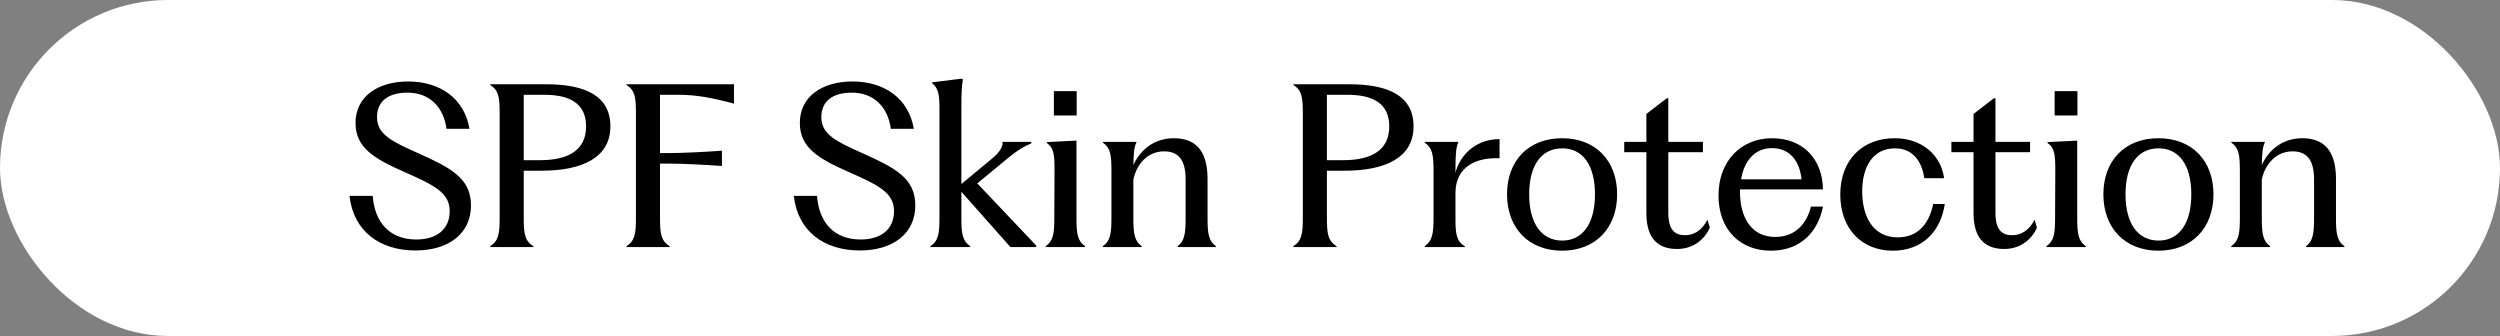 <?xml version="1.0" encoding="UTF-8"?> <svg xmlns="http://www.w3.org/2000/svg" width="253" height="34" viewBox="0 0 253 34" fill="none"><rect x="0" y="0" width="253" height="34" fill="#808080" stroke="none"/><rect width="253" height="34" rx="17" fill="white"></rect><path d="M42.05 25.348C38.416 25.348 35.762 23.39 35.37 19.821H37.72C37.916 22.519 39.439 24.217 42.094 24.238C44.183 24.238 45.488 23.237 45.51 21.388C45.51 19.538 44.052 18.777 40.875 17.384C37.894 16.057 35.979 14.969 35.979 12.444C35.979 9.746 38.264 8.245 41.31 8.245C44.509 8.245 46.99 9.942 47.512 13.032H45.184C44.901 10.856 43.486 9.376 41.245 9.376C39.2 9.376 38.155 10.312 38.155 11.857C38.155 13.598 39.657 14.316 42.29 15.491C45.532 16.949 47.664 17.993 47.664 20.779C47.664 23.694 45.336 25.348 42.05 25.348ZM49.607 25V24.913C50.456 24.391 50.565 23.629 50.565 22.084V11.444C50.565 9.812 50.456 9.137 49.607 8.593V8.528H55.265C59.269 8.528 61.771 9.724 61.771 12.793C61.771 15.948 58.92 17.275 54.808 17.275H53.002V22.084C53.002 23.629 53.11 24.391 53.981 24.913V25H49.607ZM53.002 16.209H54.677C57.462 16.209 59.312 15.23 59.312 12.793C59.312 10.464 57.658 9.594 55.091 9.594H53.002V16.209ZM63.398 25V24.913C64.247 24.391 64.356 23.629 64.356 22.084V11.444C64.356 9.812 64.247 9.137 63.398 8.593V8.528H74.278V10.486C72.081 9.899 70.449 9.594 68.708 9.594H66.793V15.491H67.75C68.969 15.491 71.254 15.382 73.06 15.252V16.797C71.254 16.666 68.969 16.557 67.75 16.557H66.793V22.084C66.793 23.629 66.902 24.391 67.772 24.913V25H63.398ZM87.015 25.348C83.381 25.348 80.727 23.39 80.335 19.821H82.685C82.881 22.519 84.404 24.217 87.059 24.238C89.148 24.238 90.453 23.237 90.475 21.388C90.475 19.538 89.017 18.777 85.84 17.384C82.859 16.057 80.944 14.969 80.944 12.444C80.944 9.746 83.229 8.245 86.275 8.245C89.474 8.245 91.955 9.942 92.477 13.032H90.149C89.866 10.856 88.451 9.376 86.21 9.376C84.165 9.376 83.12 10.312 83.12 11.857C83.12 13.598 84.622 14.316 87.255 15.491C90.497 16.949 92.629 17.993 92.629 20.779C92.629 23.694 90.301 25.348 87.015 25.348ZM102.253 25L97.292 19.408V22.084C97.292 23.629 97.401 24.391 98.184 24.913V25H94.159V24.913C94.964 24.391 95.073 23.629 95.073 22.084V10.921C95.073 9.594 94.964 8.919 94.333 8.419V8.332L97.292 7.962L97.444 8.027C97.336 8.68 97.292 9.202 97.292 10.921V18.624L100.491 15.97C101.252 15.339 101.535 14.686 101.448 14.403V14.359H104.364V14.512C103.624 14.816 103.037 15.165 102.145 15.883L98.902 18.559L104.865 24.848V25H102.253ZM105.826 25V24.913C106.588 24.391 106.696 23.651 106.696 22.084L106.718 17.232C106.718 15.6 106.631 14.947 105.935 14.468V14.381L108.938 14.229V22.084C108.938 23.629 109.046 24.391 109.808 24.913V25H105.826ZM106.653 11.683V9.224H108.959V11.683H106.653ZM111.606 25V24.913C112.368 24.391 112.477 23.629 112.477 22.084V17.275C112.477 15.643 112.368 14.969 111.606 14.425V14.359H115.023C114.783 14.86 114.718 15.469 114.696 16.709C115.371 15.208 116.764 13.989 118.787 13.989C120.898 13.989 122.204 15.143 122.204 18.102V22.084C122.204 23.629 122.312 24.391 123.052 24.913V25H119.179V24.913C119.875 24.391 119.984 23.629 119.984 22.084V18.146C119.984 16.165 119.244 15.317 117.808 15.317C116.133 15.317 115.023 16.622 114.696 18.167V22.084C114.696 23.629 114.805 24.391 115.545 24.913V25H111.606ZM130.888 25V24.913C131.737 24.391 131.846 23.629 131.846 22.084V11.444C131.846 9.812 131.737 9.137 130.888 8.593V8.528H136.546C140.55 8.528 143.052 9.724 143.052 12.793C143.052 15.948 140.202 17.275 136.089 17.275H134.283V22.084C134.283 23.629 134.392 24.391 135.262 24.913V25H130.888ZM134.283 16.209H135.958C138.744 16.209 140.593 15.23 140.593 12.793C140.593 10.464 138.94 9.594 136.372 9.594H134.283V16.209ZM144.182 25V24.913C144.944 24.391 145.074 23.629 145.074 22.084V17.275C145.074 15.643 144.944 14.969 144.182 14.425V14.359H147.598C147.337 14.925 147.294 15.643 147.294 17.275V17.493C147.664 15.948 149.1 14.098 151.755 14.076V16.013C148.599 15.904 147.294 17.493 147.294 19.517V22.171C147.294 23.694 147.403 24.413 148.251 24.935V25H144.182ZM158.083 25.37C154.688 25.37 152.512 23.063 152.512 19.669C152.512 16.253 154.688 13.989 158.083 13.989C161.477 13.989 163.653 16.253 163.653 19.669C163.653 23.063 161.477 25.37 158.083 25.37ZM154.753 19.669C154.753 22.606 155.994 24.347 158.104 24.347C160.172 24.347 161.412 22.606 161.412 19.669C161.412 16.709 160.172 15.012 158.104 15.012C155.994 15.012 154.753 16.709 154.753 19.669ZM169.725 25.196C167.984 25.196 166.613 24.347 166.613 21.562V15.404H164.372V14.359H166.613V11.531L168.681 9.942H168.833V14.359H172.336V15.404H168.833V21.518C168.833 23.325 169.529 23.803 170.53 23.803C171.488 23.803 172.271 23.259 172.793 22.236L173.033 23.042C172.423 24.391 171.205 25.196 169.725 25.196ZM179.221 25.37C176.131 25.37 173.912 23.281 173.912 19.778C173.912 16.253 176.24 13.989 179.33 13.989C182.507 13.989 184.444 16.144 184.487 19.168H176.088V19.408C176.088 22.019 177.241 23.977 179.657 23.977C181.702 23.977 182.834 22.628 183.269 20.909H184.487C184.009 23.368 182.29 25.37 179.221 25.37ZM176.197 18.146H182.311C182.137 16.318 181.136 14.99 179.33 14.99C177.611 14.99 176.523 16.231 176.197 18.146ZM191.545 25.37C188.477 25.37 186.236 23.216 186.236 19.691C186.236 16.078 188.586 13.989 191.719 13.989C194.614 13.989 196.441 15.796 196.746 18.037H194.744C194.526 16.579 193.765 15.012 191.763 15.012C189.565 15.012 188.455 16.84 188.455 19.364C188.455 21.91 189.543 24.021 192.046 24.021C194.135 24.021 195.245 22.585 195.636 20.648H196.811C196.42 23.325 194.635 25.37 191.545 25.37ZM202.833 25.196C201.092 25.196 199.721 24.347 199.721 21.562V15.404H197.48V14.359H199.721V11.531L201.788 9.942H201.94V14.359H205.444V15.404H201.94V21.518C201.94 23.325 202.637 23.803 203.638 23.803C204.595 23.803 205.378 23.259 205.901 22.236L206.14 23.042C205.531 24.391 204.312 25.196 202.833 25.196ZM207.103 25V24.913C207.865 24.391 207.974 23.651 207.974 22.084L207.996 17.232C207.996 15.6 207.909 14.947 207.212 14.468V14.381L210.215 14.229V22.084C210.215 23.629 210.324 24.391 211.085 24.913V25H207.103ZM207.93 11.683V9.224H210.237V11.683H207.93ZM218.433 25.37C215.038 25.37 212.862 23.063 212.862 19.669C212.862 16.253 215.038 13.989 218.433 13.989C221.827 13.989 224.003 16.253 224.003 19.669C224.003 23.063 221.827 25.37 218.433 25.37ZM215.103 19.669C215.103 22.606 216.344 24.347 218.454 24.347C220.522 24.347 221.762 22.606 221.762 19.669C221.762 16.709 220.522 15.012 218.454 15.012C216.344 15.012 215.103 16.709 215.103 19.669ZM225.804 25V24.913C226.566 24.391 226.674 23.629 226.674 22.084V17.275C226.674 15.643 226.566 14.969 225.804 14.425V14.359H229.22C228.981 14.86 228.916 15.469 228.894 16.709C229.568 15.208 230.961 13.989 232.985 13.989C235.095 13.989 236.401 15.143 236.401 18.102V22.084C236.401 23.629 236.51 24.391 237.25 24.913V25H233.376V24.913C234.073 24.391 234.182 23.629 234.182 22.084V18.146C234.182 16.165 233.442 15.317 232.006 15.317C230.33 15.317 229.22 16.622 228.894 18.167V22.084C228.894 23.629 229.003 24.391 229.742 24.913V25H225.804Z" fill="black"></path></svg> 